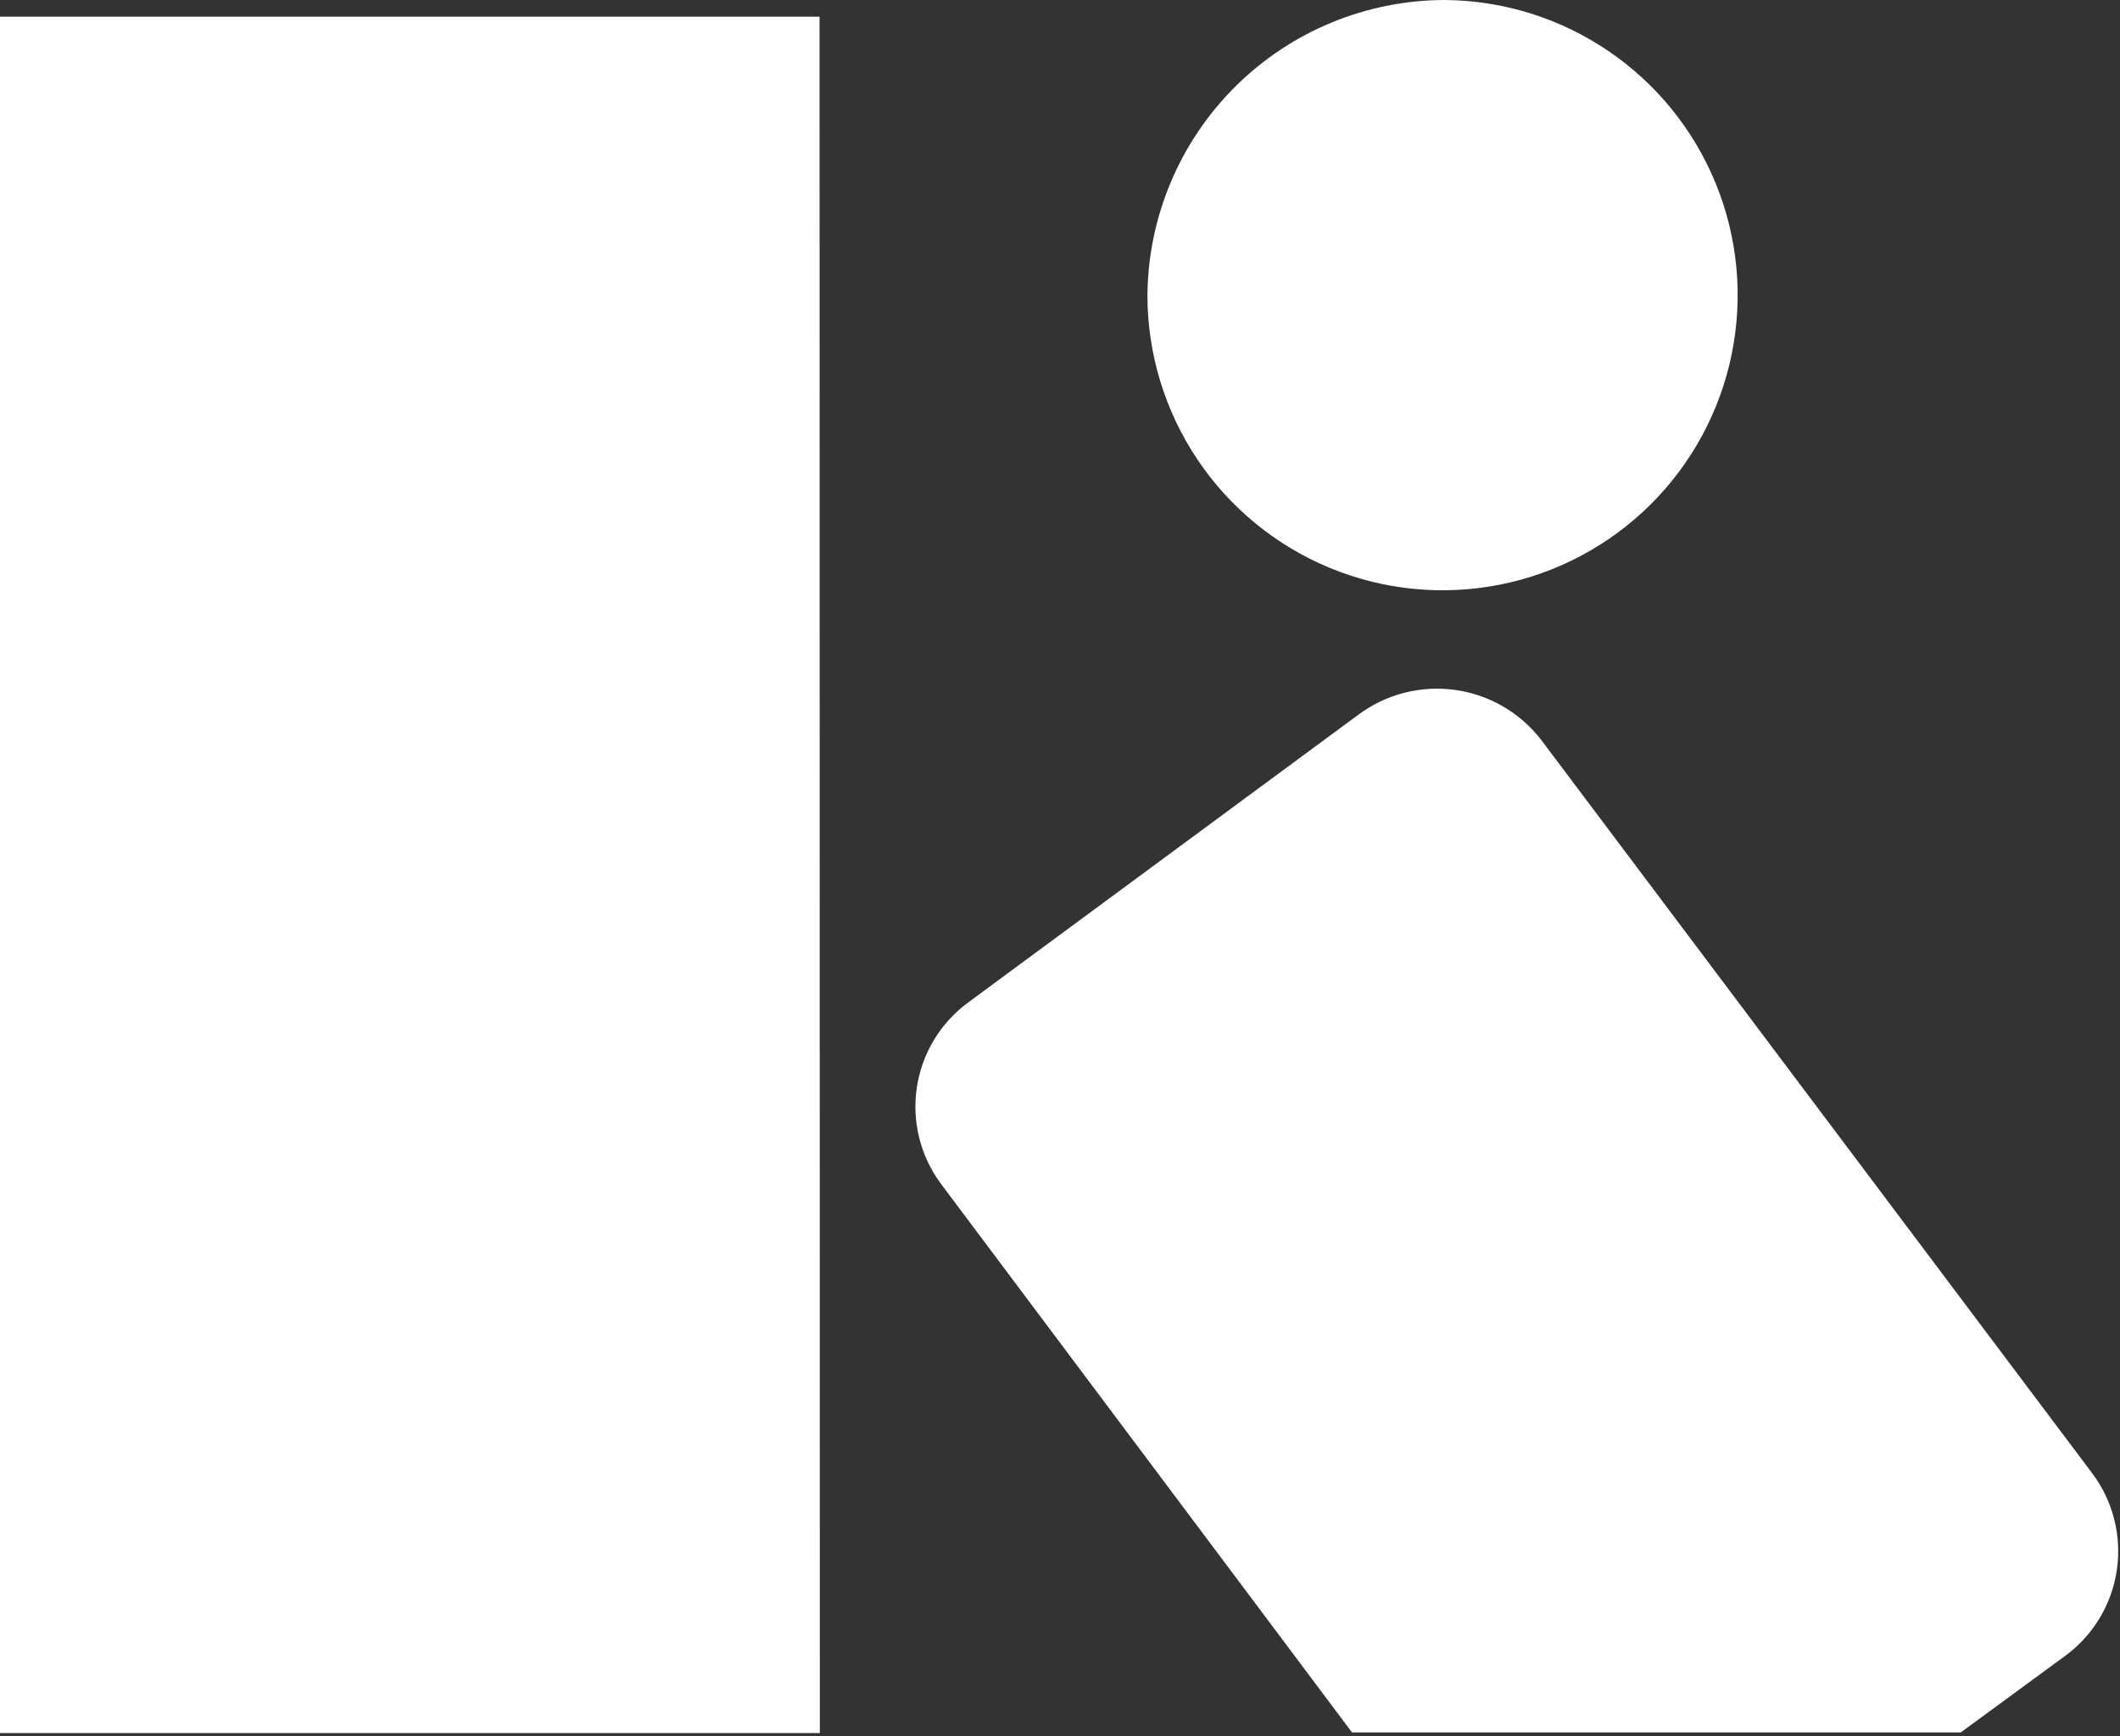 <svg width="635" height="520" viewBox="0 0 635 520" fill="none" xmlns="http://www.w3.org/2000/svg">
<rect x="0" y="0" width="635" height="520" fill="#333333" stroke="none"/>
<path d="M481.75 15.268C467.325 5.47 450.324 0.158 432.888 0C409.323 -0 386.715 9.324 370.002 25.937C353.289 42.549 343.829 65.1 343.688 88.665C343.741 106.102 348.951 123.134 358.661 137.618C368.371 152.102 382.148 163.39 398.259 170.063C414.369 176.736 432.093 178.494 449.201 175.118C466.308 171.741 482.035 163.381 494.402 151.088C506.77 138.795 515.225 123.118 518.704 106.031C522.183 88.945 520.531 71.21 513.956 55.06C507.38 38.91 496.175 25.065 481.75 15.268Z" fill="white"/>
<path d="M0 519.055H245.568L245.478 4.995H0V519.055Z" fill="white"/>
<path d="M587.293 518.876L619.048 495.595C627.198 489.425 632.591 480.294 634.06 470.178C635.529 460.061 632.956 449.774 626.898 441.54L461.61 221.573C455.287 213.392 446.003 208.022 435.759 206.62C425.514 205.219 415.129 207.898 406.841 214.08L289.989 300.247C285.881 303.263 282.41 307.061 279.773 311.422C277.136 315.783 275.386 320.621 274.624 325.66C273.862 330.699 274.101 335.838 275.33 340.784C276.558 345.73 278.751 350.384 281.783 354.481L404.968 518.876H587.293Z" fill="white"/>
</svg>